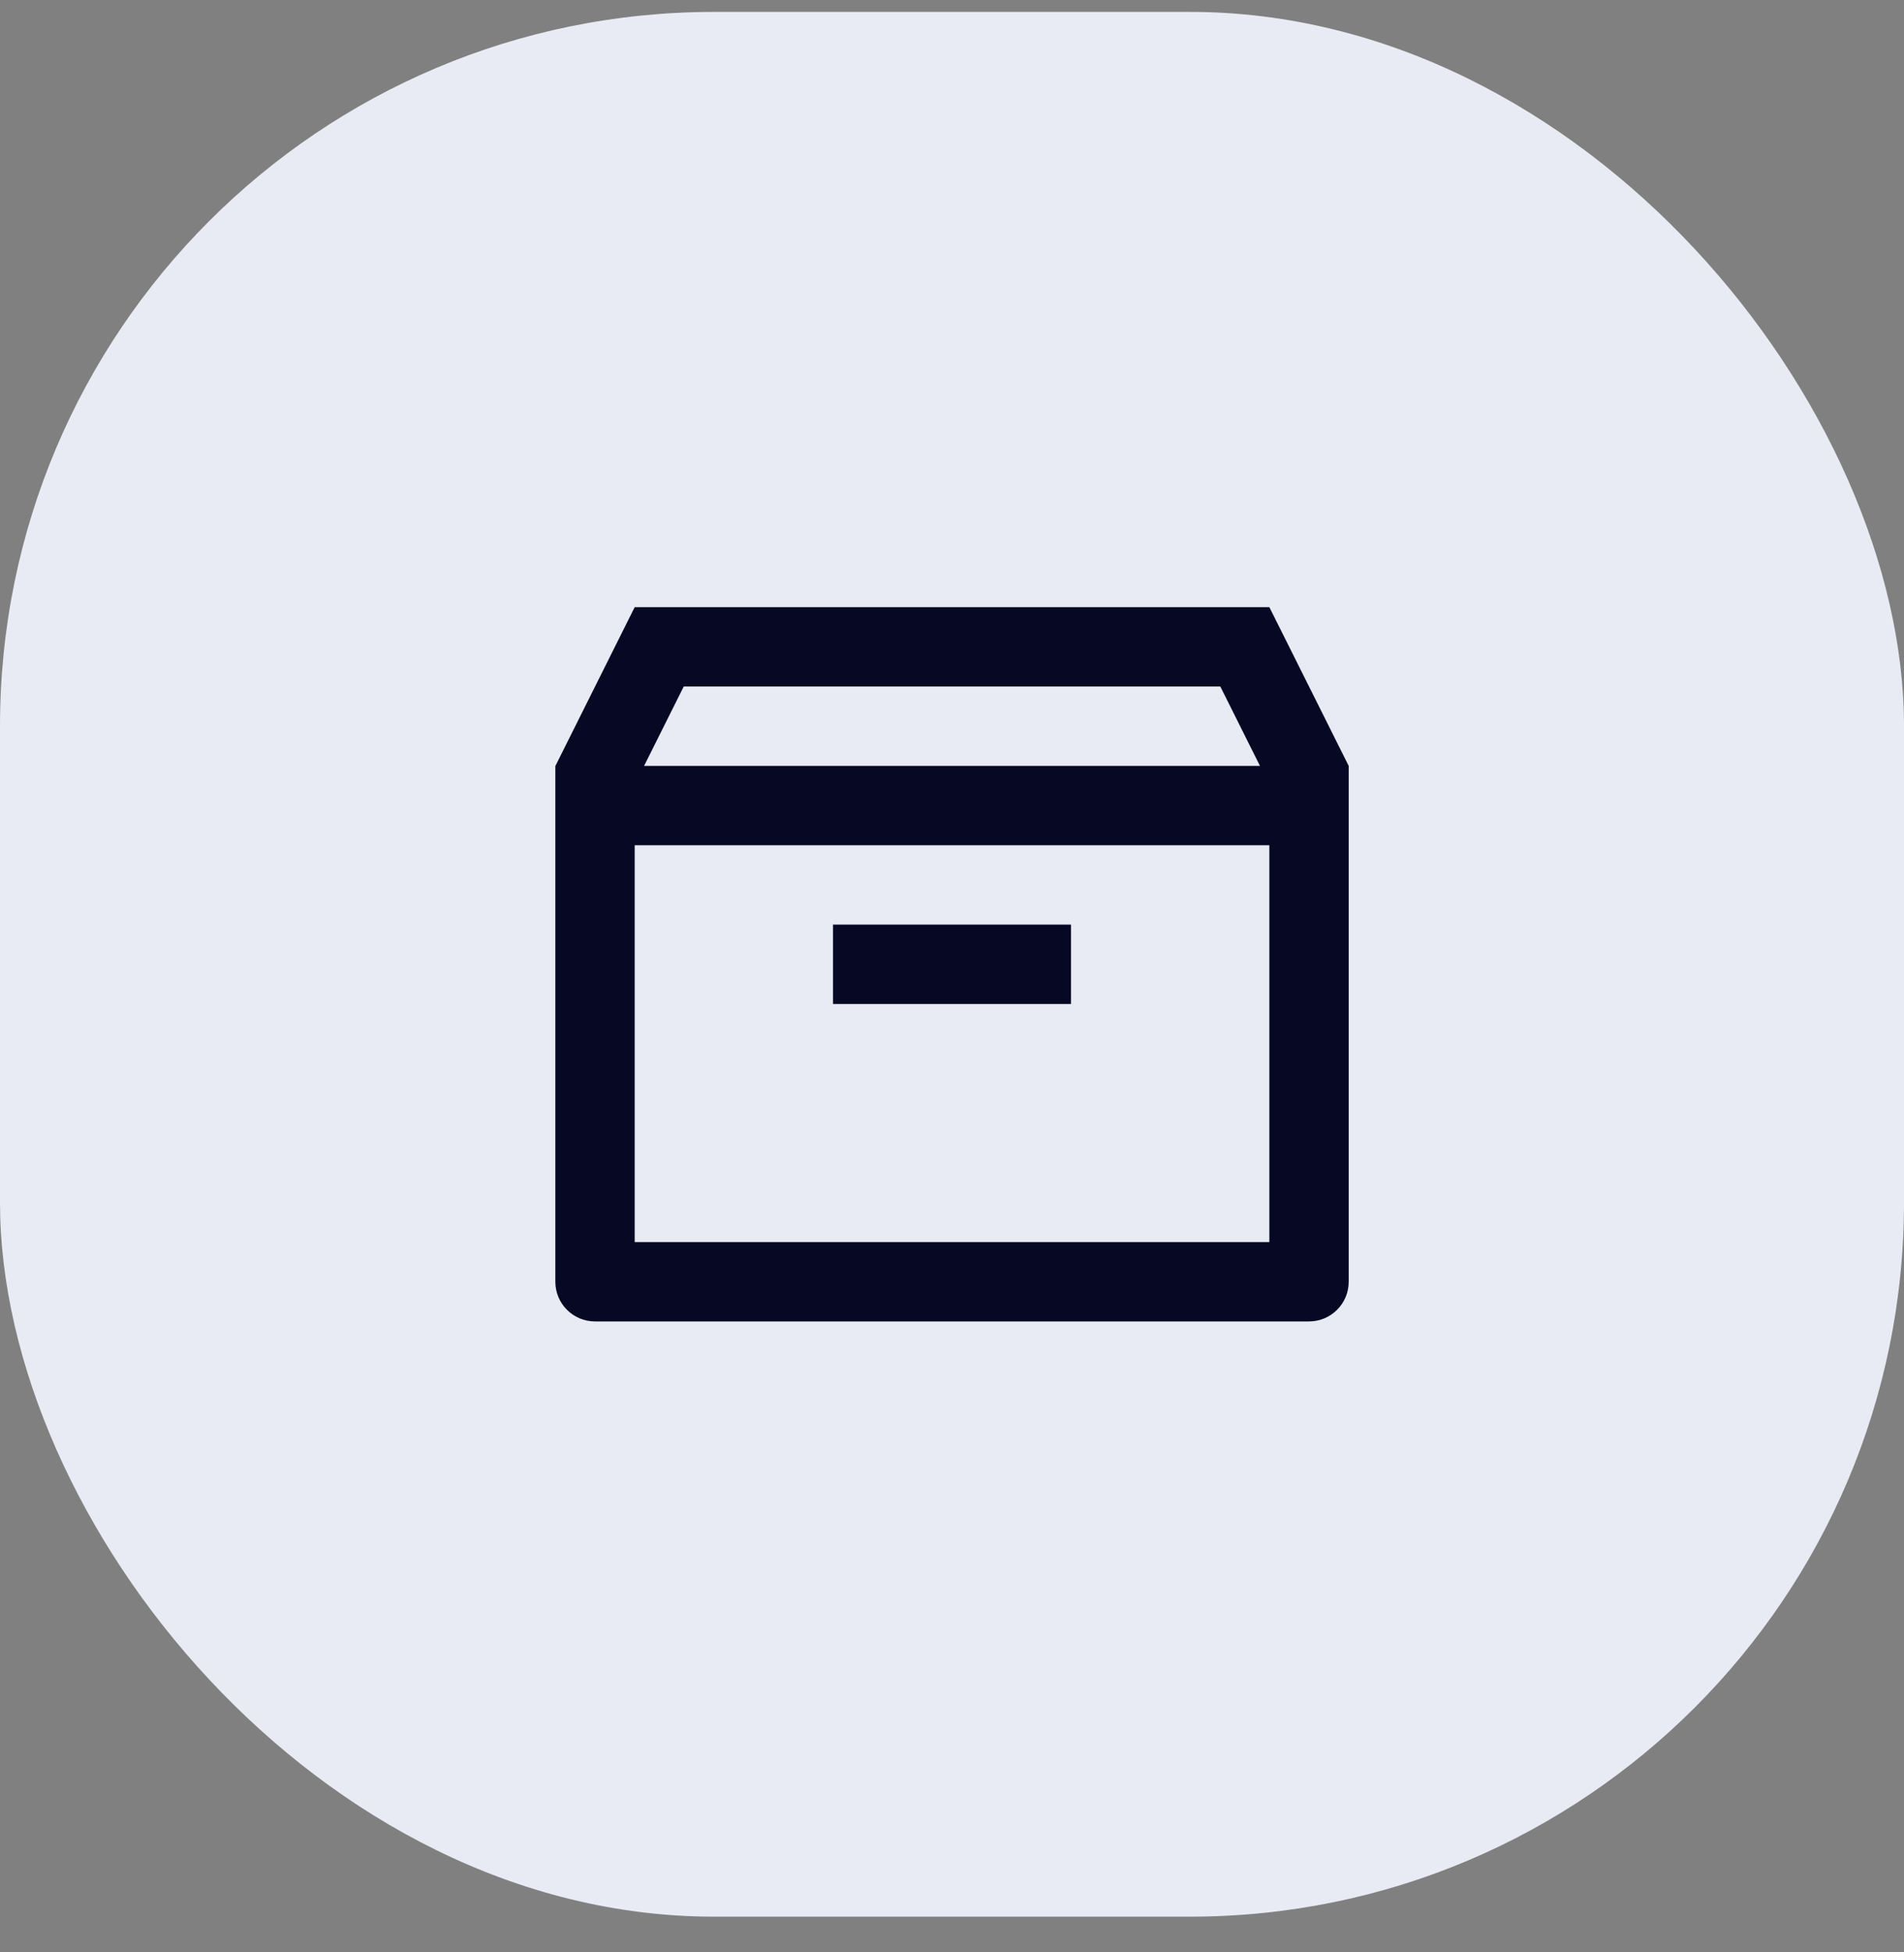 <?xml version="1.0" encoding="UTF-8"?> <svg xmlns="http://www.w3.org/2000/svg" width="40" height="41" viewBox="0 0 40 41" fill="none"><rect x="0" y="0" width="40" height="41" fill="#808080" stroke="none"/><rect y="0.25" width="40" height="40" rx="15" fill="#E8EBF3"></rect><path d="M28.334 26.917V16.084L26.667 12.75H13.334L11.667 16.087V26.917C11.667 27.377 12.04 27.75 12.5 27.75H27.5C27.961 27.75 28.334 27.377 28.334 26.917ZM13.334 17.75H26.667V26.084H13.334V17.75ZM14.364 14.417H25.637L26.47 16.084H13.531L14.364 14.417ZM22.5 19.417H17.5V21.084H22.5V19.417Z" fill="#070823"></path></svg> 